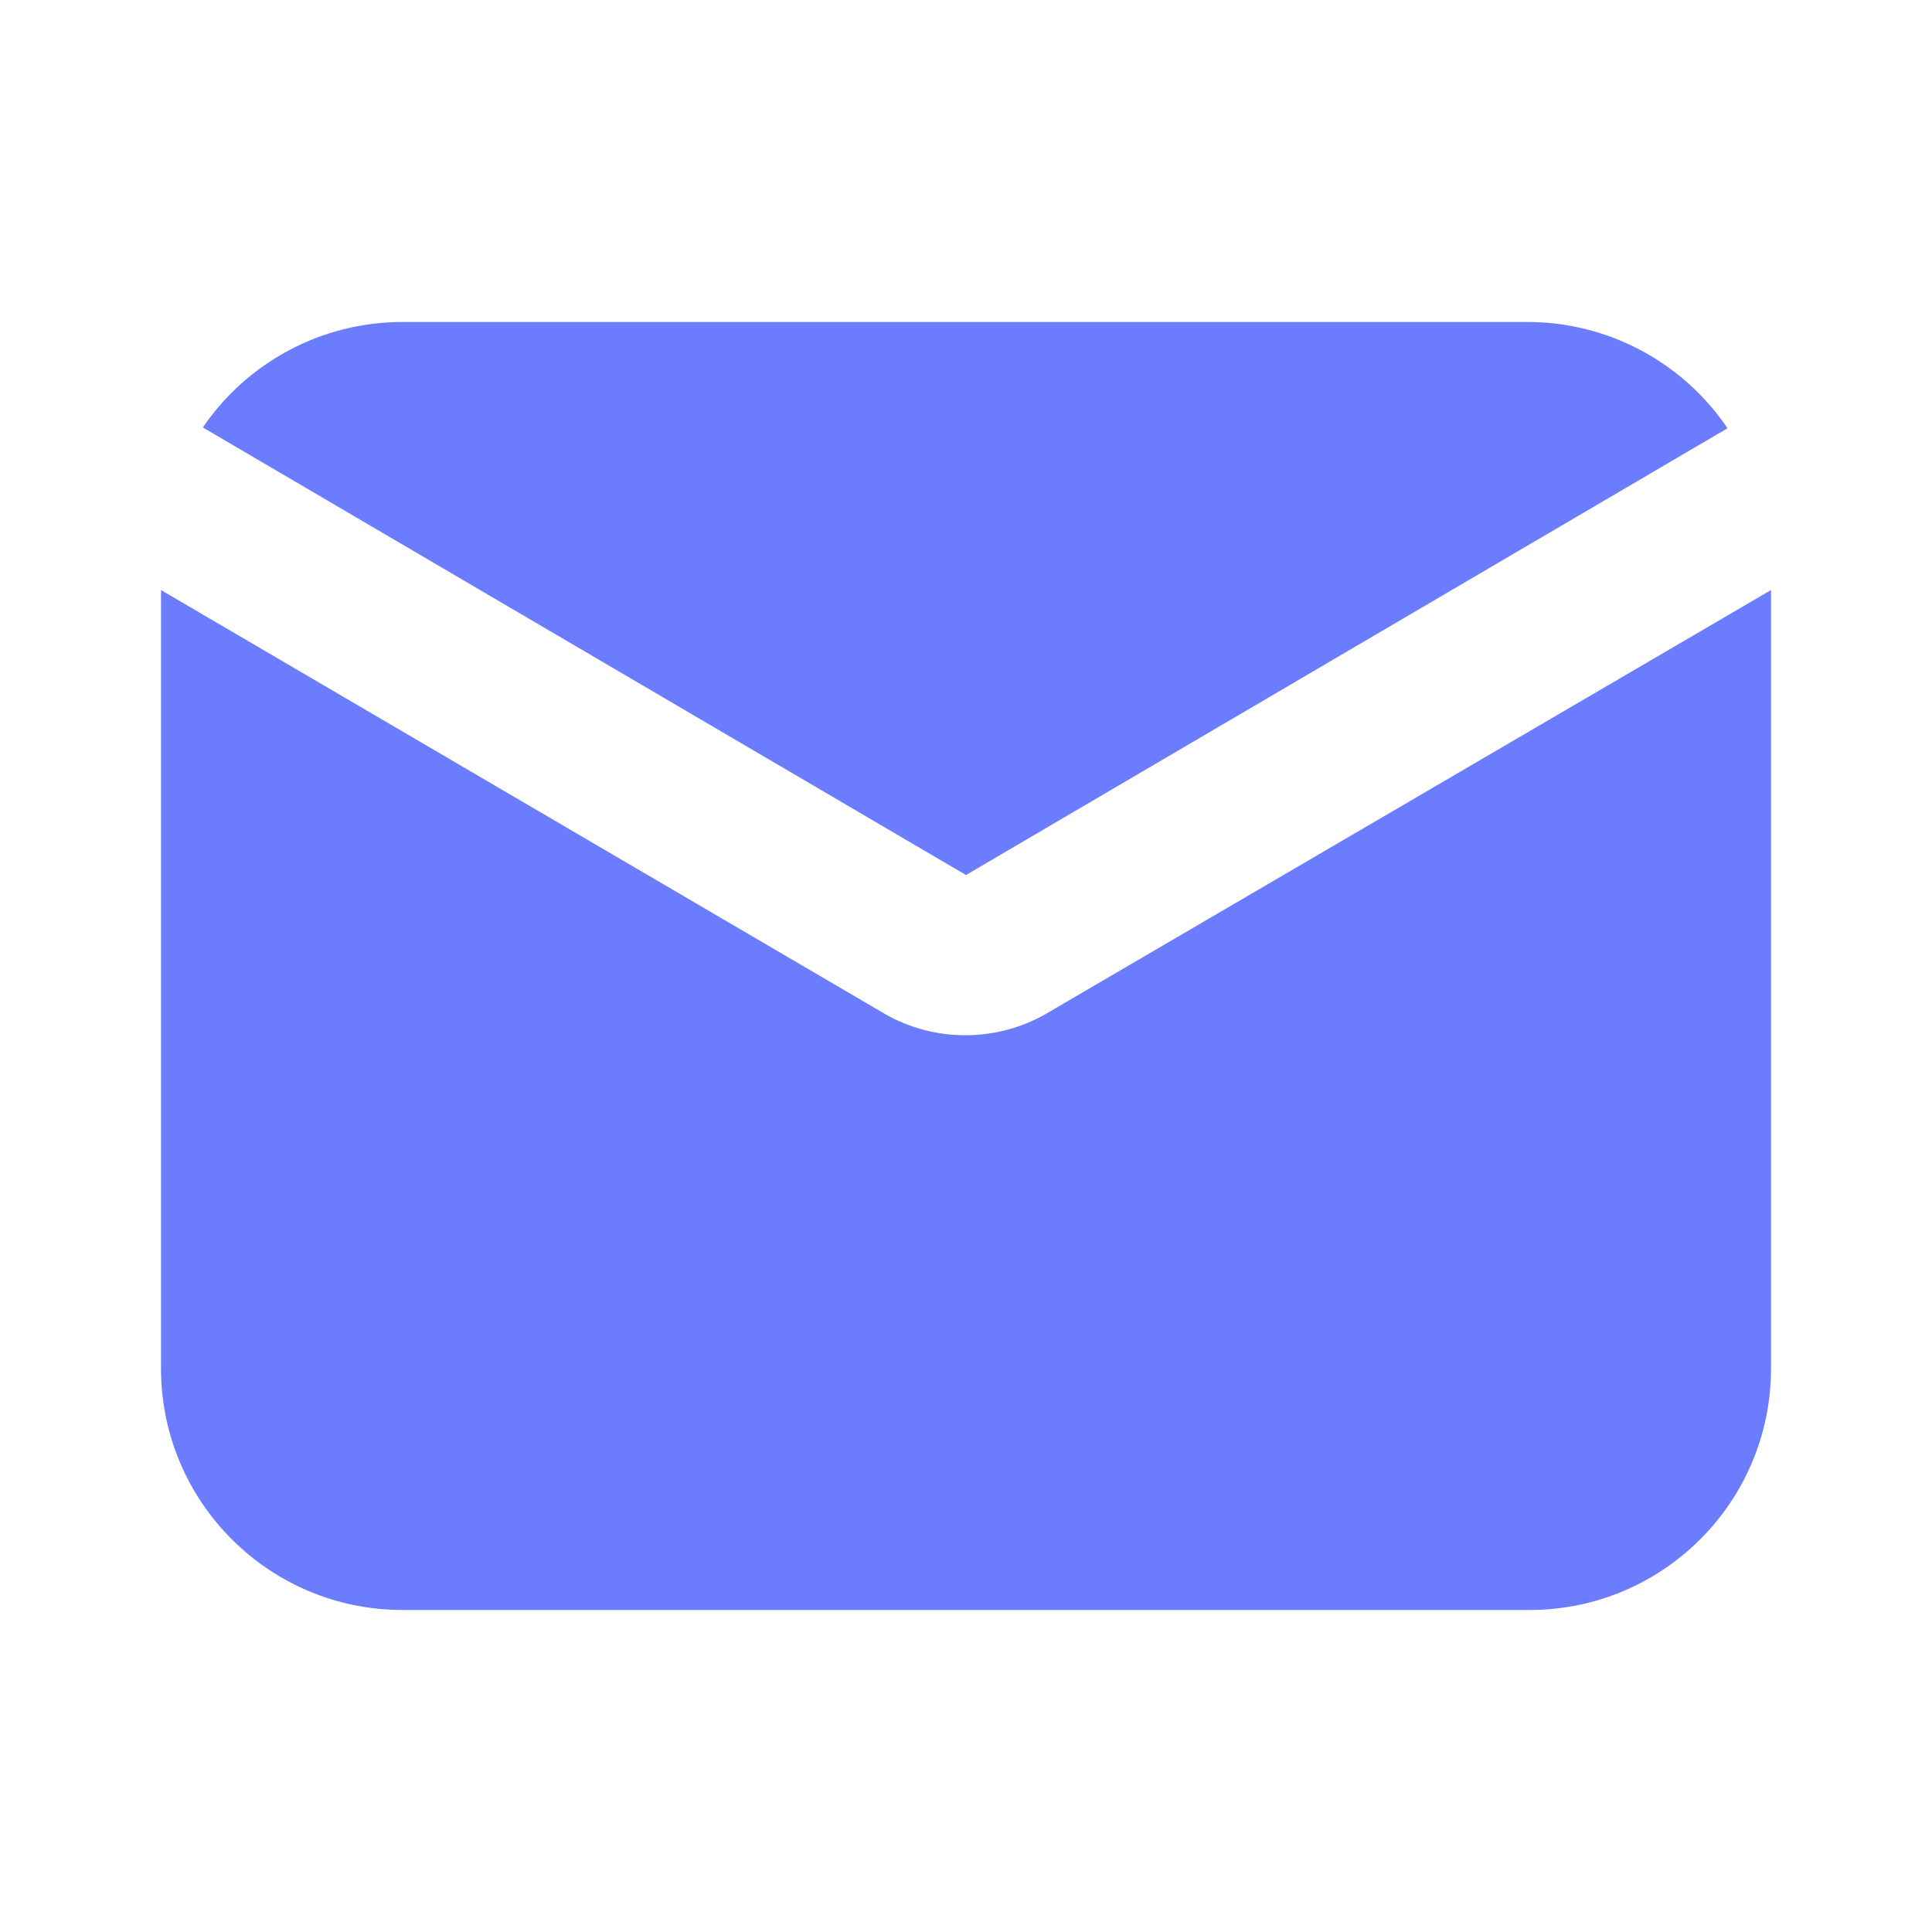 <svg width="56" height="56" viewBox="0 0 56 56" fill="none" xmlns="http://www.w3.org/2000/svg">
<path d="M28 25.363L50.073 12.413C48.783 10.505 46.637 9.353 44.333 9.333H11.666C9.351 9.332 7.184 10.477 5.88 12.39L28 25.363Z" fill="#6B7CFF"/>
<path d="M30.334 29.377C29.625 29.788 28.82 30.005 28 30.006C27.183 30.012 26.378 29.803 25.667 29.4L4.667 17.103V39.666C4.667 43.532 7.801 46.666 11.667 46.666H44.334C48.2 46.666 51.334 43.532 51.334 39.666V17.103L30.334 29.377Z" fill="#6B7CFF"/>
</svg>
